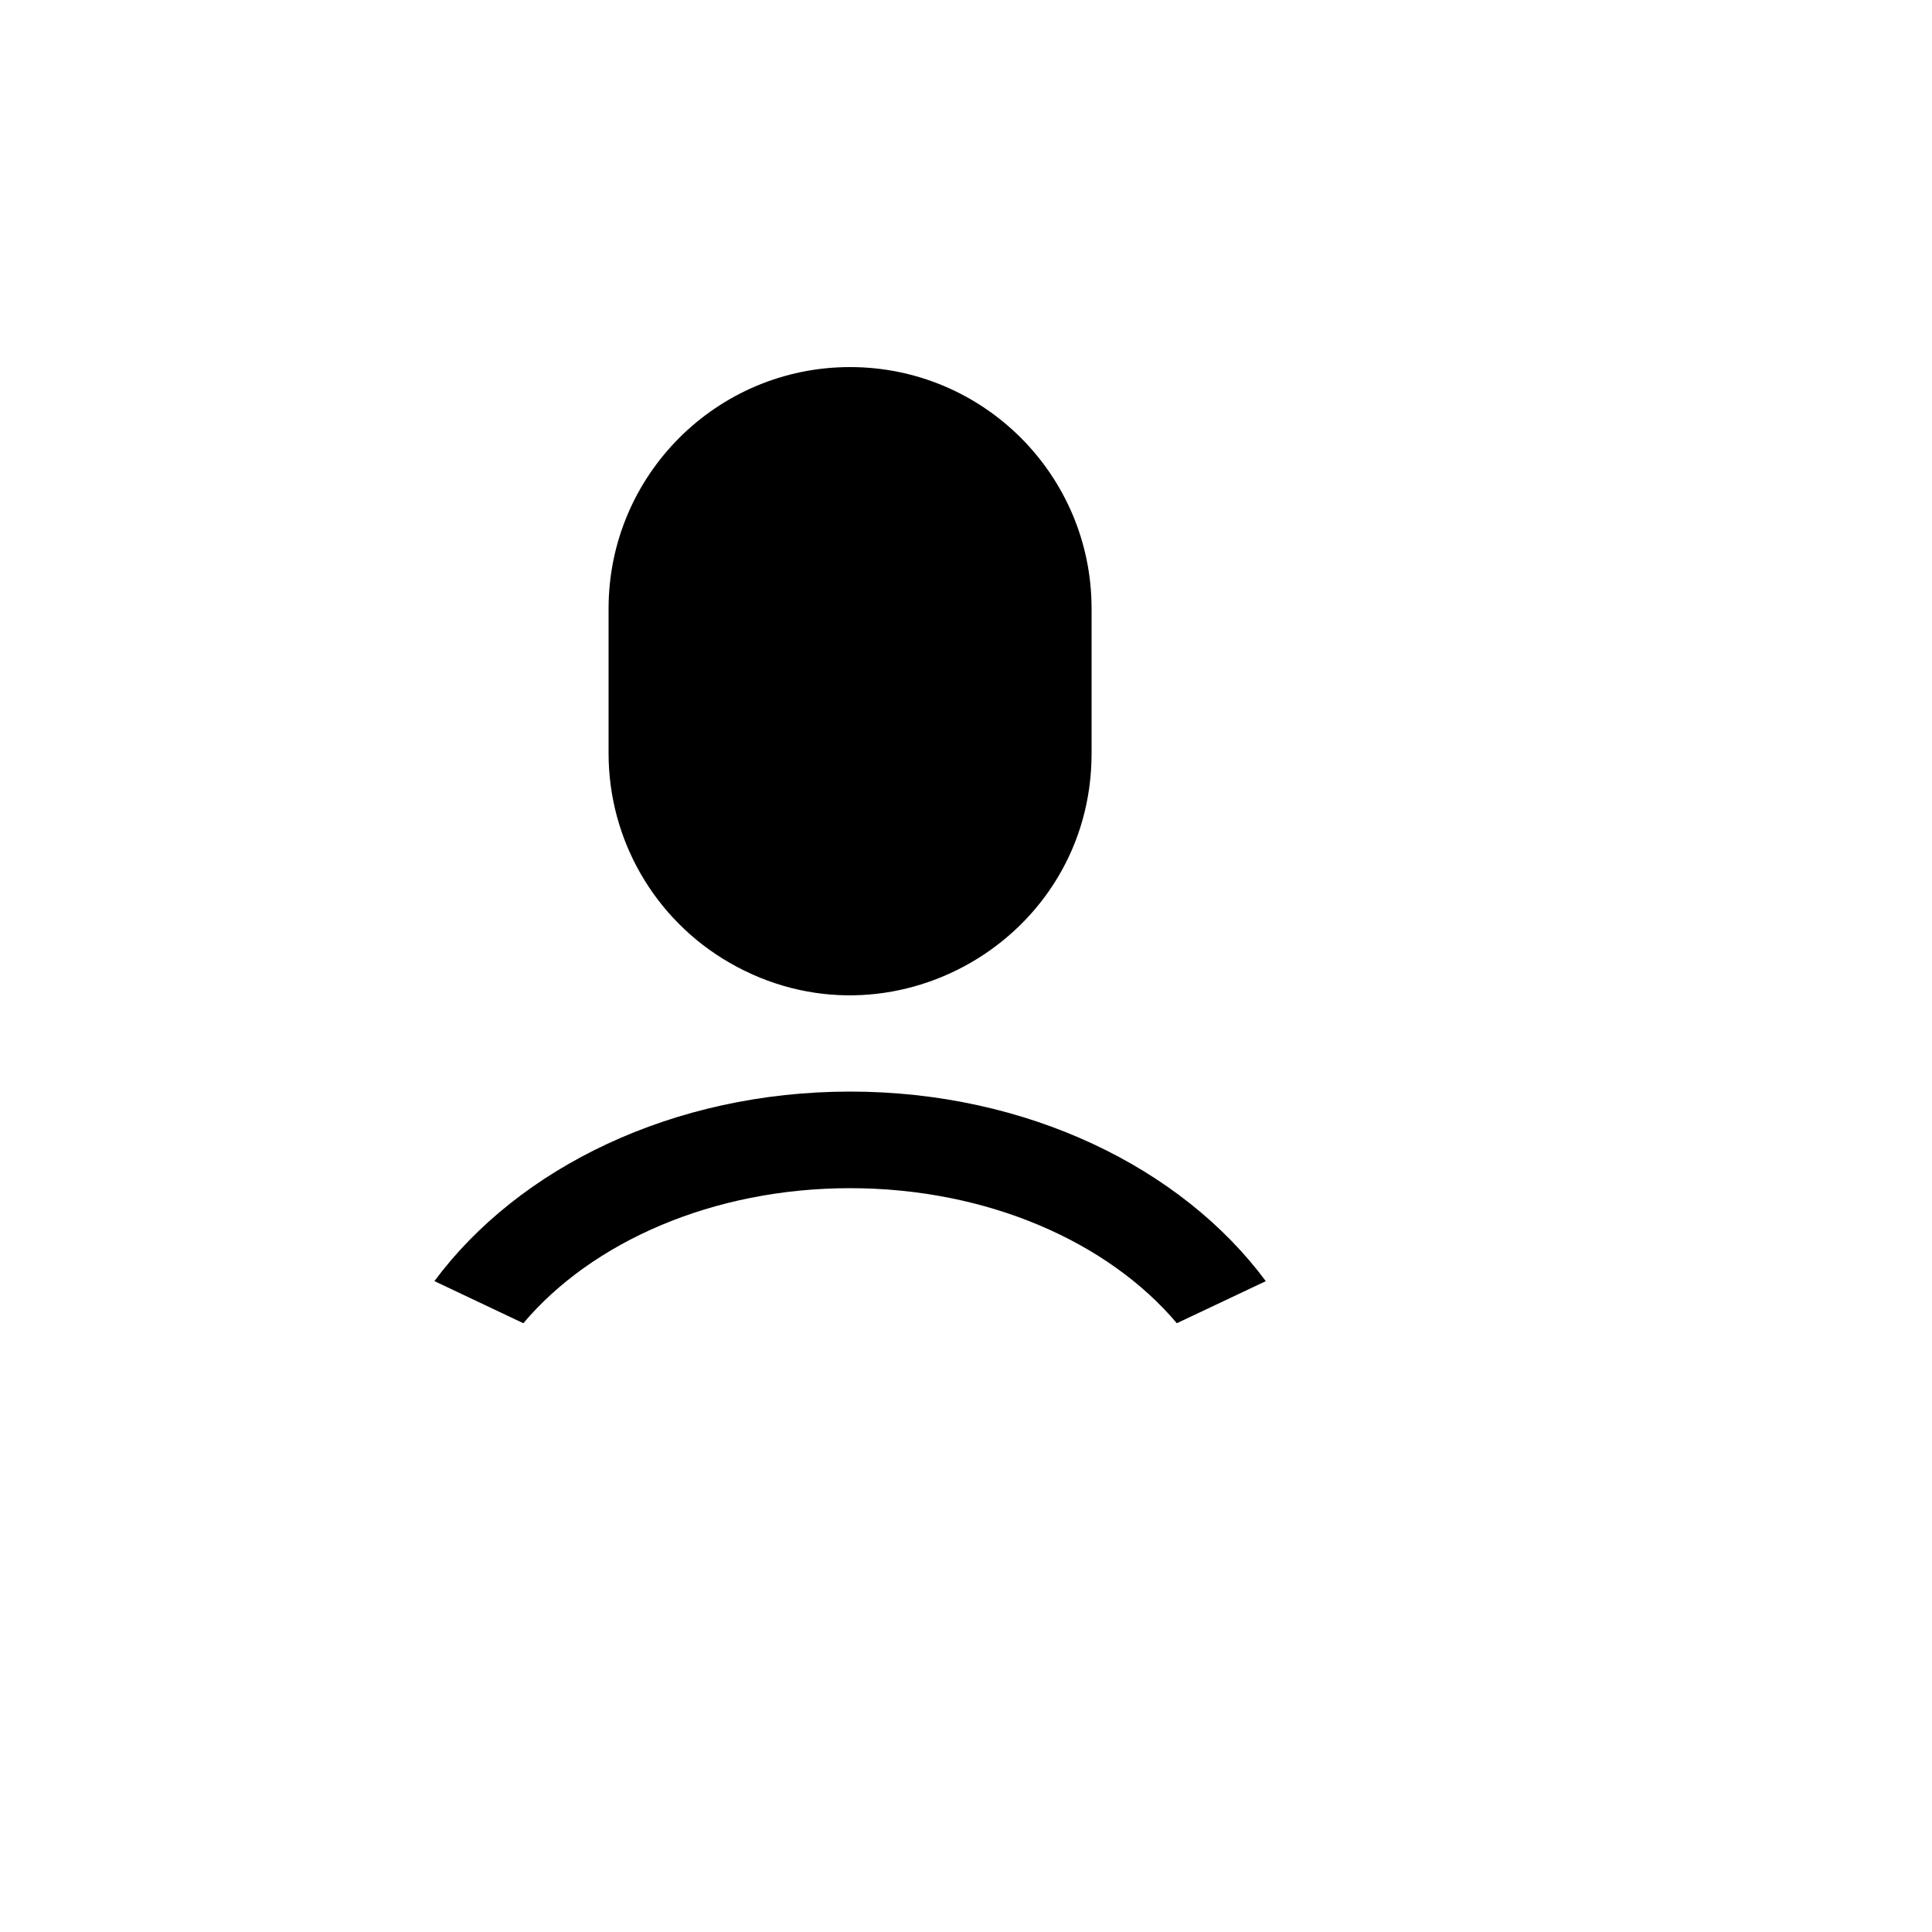 <svg xmlns="http://www.w3.org/2000/svg" version="1.1" xmlns:xlink="http://www.w3.org/1999/xlink" width="100%" height="100%" id="svgWorkerArea" viewBox="-25 -25 625 625" xmlns:idraw="https://idraw.muisca.co" style="background: white;"><defs id="defsdoc"><pattern id="patternBool" x="0" y="0" width="10" height="10" patternUnits="userSpaceOnUse" patternTransform="rotate(35)"><circle cx="5" cy="5" r="4" style="stroke: none;fill: #ff000070;"></circle></pattern></defs><g id="fileImp-885976138" class="cosito"><path id="pathImp-430088998" fill="none" class="grouped" d="M62.5 62.5C62.5 62.5 437.5 62.5 437.5 62.5 437.5 62.5 437.5 437.5 437.5 437.5 437.5 437.5 62.5 437.5 62.5 437.5 62.5 437.5 62.5 62.5 62.5 62.5"></path><path id="pathImp-38874215" class="grouped" d="M250 328.125C307.219 328.125 357.266 352.734 384.484 389.453 384.484 389.453 355.703 403.062 355.703 403.062 333.547 376.812 294.484 359.375 250 359.375 205.516 359.375 166.453 376.812 144.297 403.062 144.297 403.062 115.531 389.438 115.531 389.438 142.75 352.719 192.781 328.125 250 328.125 250 328.125 250 328.125 250 328.125M250 93.75C293.147 93.75 328.125 128.728 328.125 171.875 328.125 171.875 328.125 218.75 328.125 218.75 328.125 278.891 263.02 316.478 210.938 286.408 186.766 272.453 171.875 246.661 171.875 218.75 171.875 218.75 171.875 171.875 171.875 171.875 171.875 128.728 206.853 93.75 250 93.75 250 93.75 250 93.75 250 93.75"></path></g></svg>